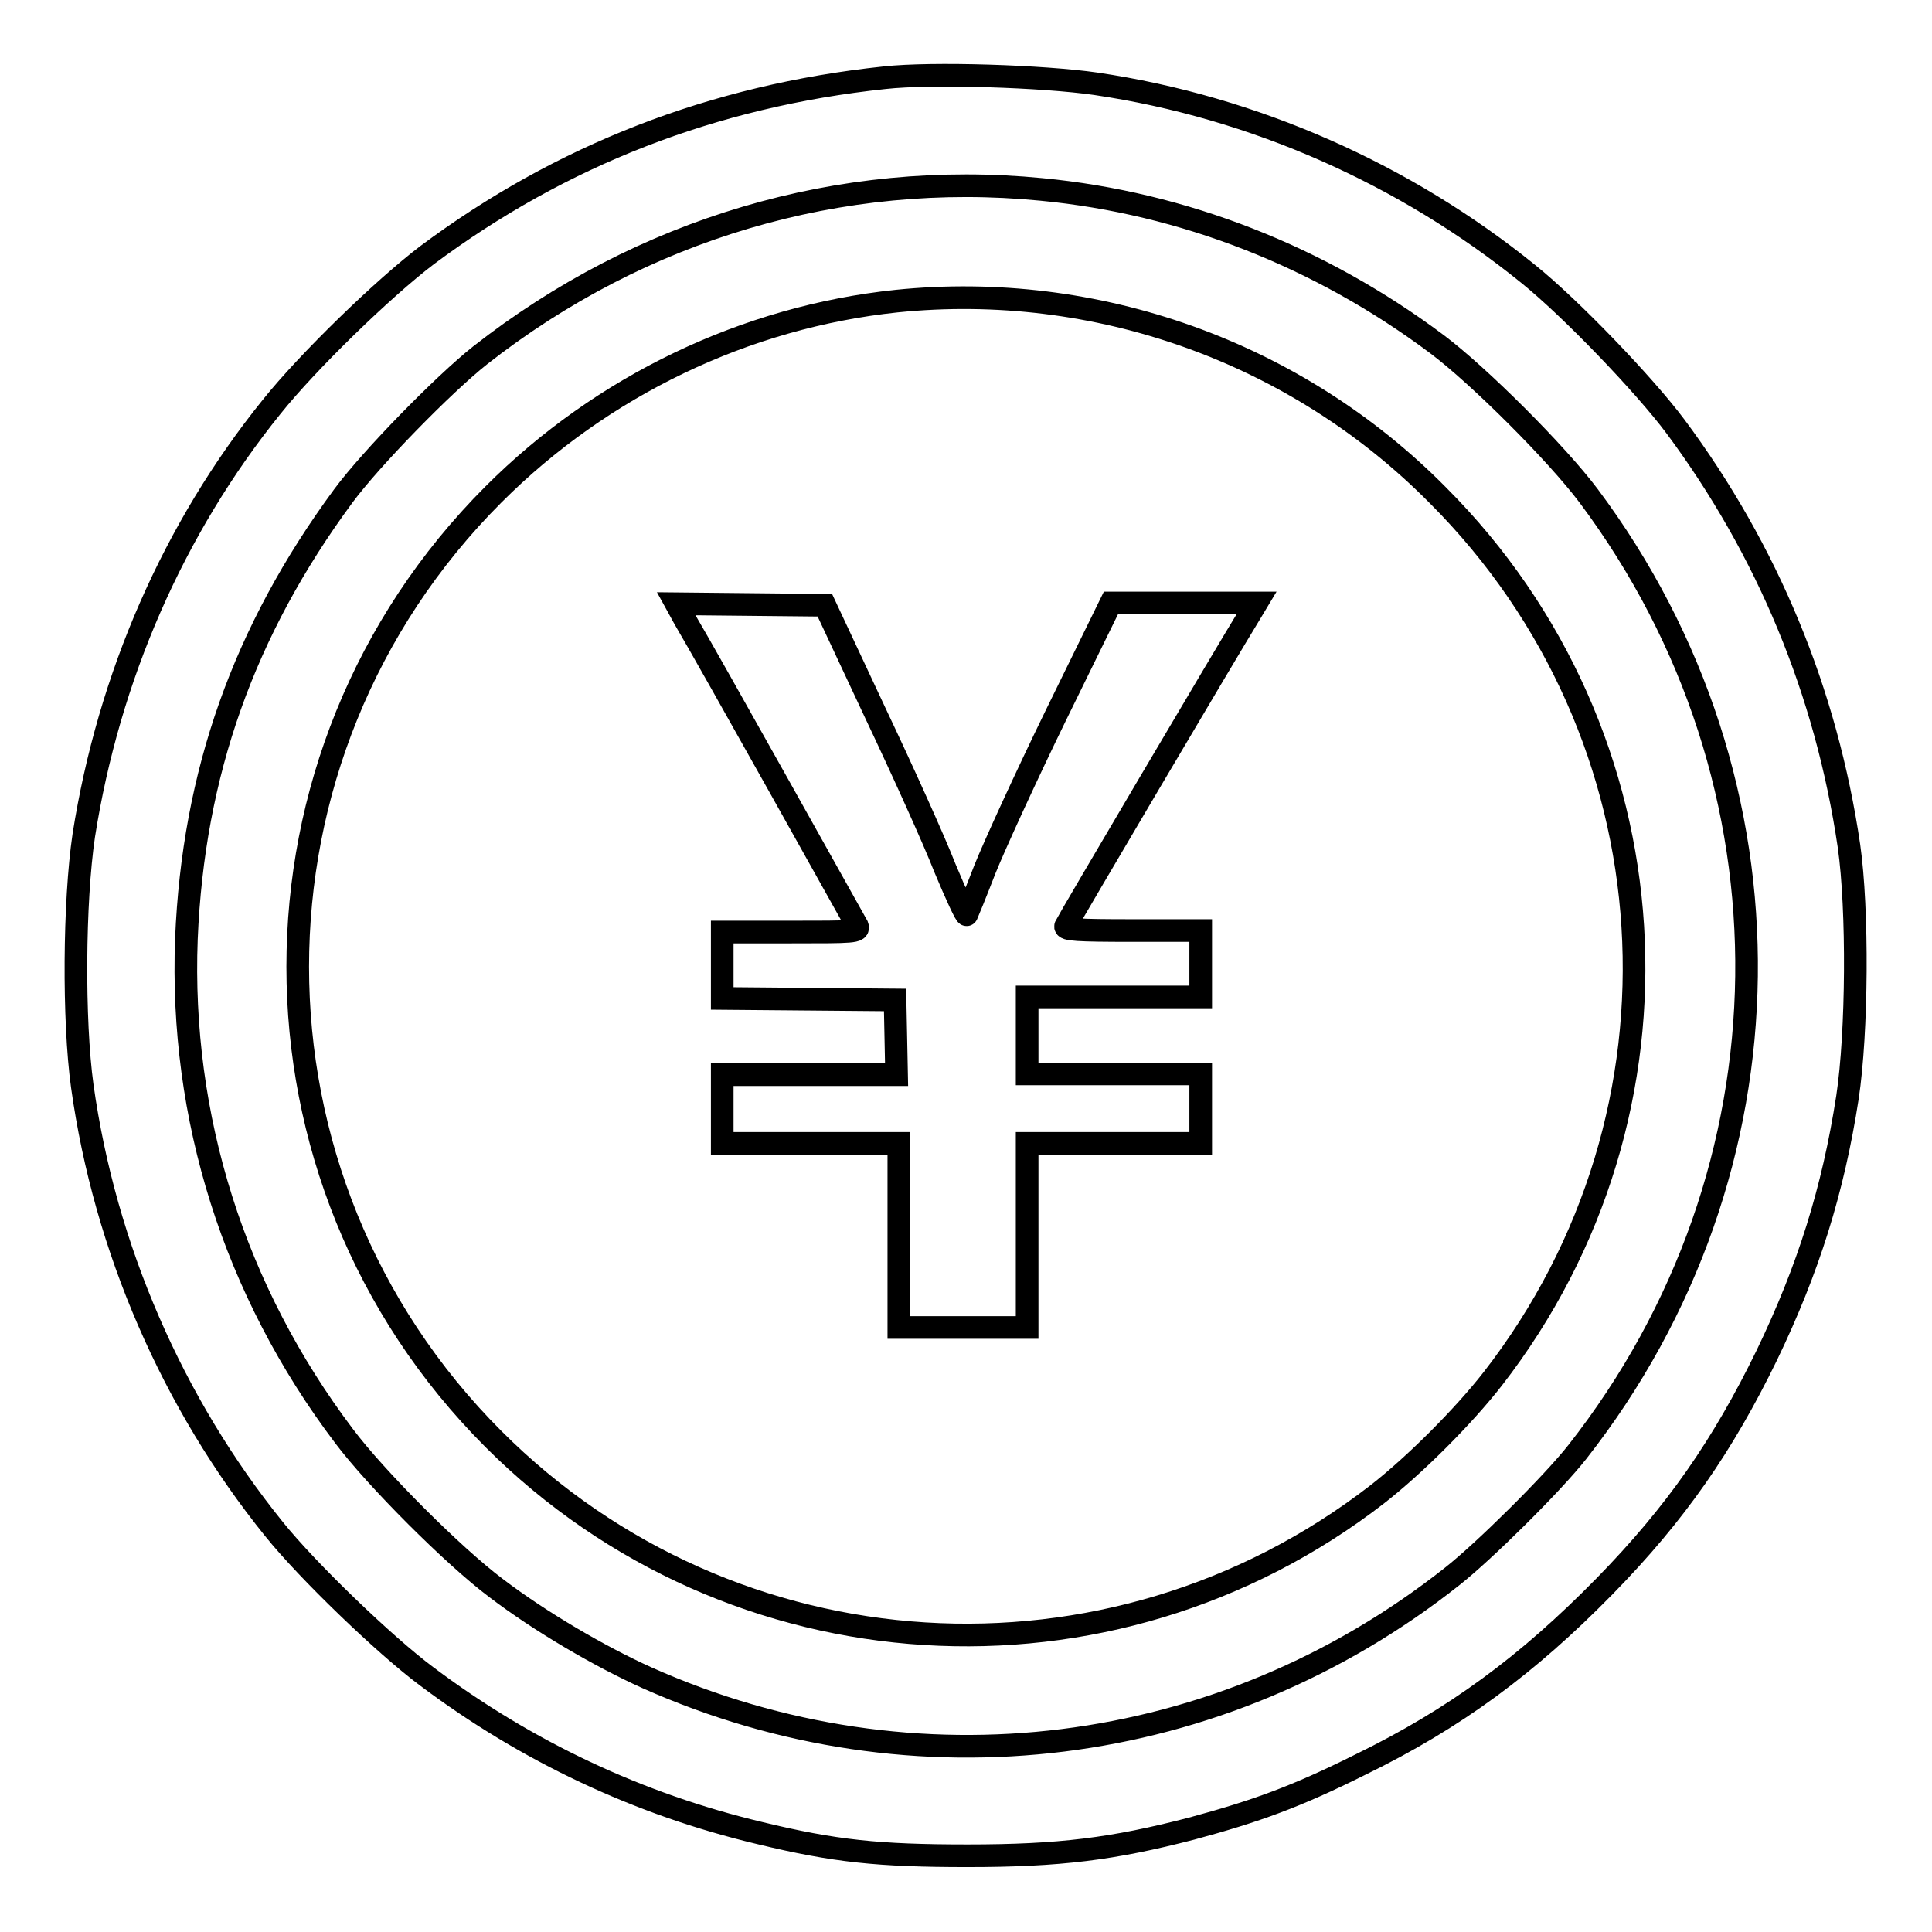<?xml version="1.0" encoding="utf-8"?>
<!-- Svg Vector Icons : http://www.onlinewebfonts.com/icon -->
<!DOCTYPE svg PUBLIC "-//W3C//DTD SVG 1.1//EN" "http://www.w3.org/Graphics/SVG/1.1/DTD/svg11.dtd">
<svg version="1.1" xmlns="http://www.w3.org/2000/svg" xmlns:xlink="http://www.w3.org/1999/xlink" x="0px" y="0px" viewBox="0 0 256 256" enable-background="new 0 0 256 256" xml:space="preserve">
<g><g><g><path stroke-width="3" fill-opacity="0" stroke="#000000"  d="M117.2,10.3c-22.7,2.4-42.9,10.3-60.6,23.5C50.8,38.2,40.8,47.9,36,53.9c-13,16.1-21.6,35.8-24.9,56.8c-1.3,8.8-1.4,24.5-0.2,33.2c3,21.5,12,42.1,25.4,58.7c4.5,5.6,14.7,15.4,20.2,19.5c13.3,10,28.2,17,44.2,20.8c9.9,2.4,15.7,3,27.5,3c12.2,0,19.3-0.9,29.7-3.6c8.5-2.3,13.8-4.2,22.4-8.5c12.5-6.1,22.1-13.2,32.3-23.6c9.5-9.7,15.7-18.7,21.5-30.6c5.5-11.4,8.8-21.9,10.7-34.2c1.3-8.6,1.4-24.9,0.2-33.3c-3-20.4-10.8-39.2-23-55.6c-4.1-5.5-13.9-15.7-19.5-20.2c-16.3-13.2-36.3-22.1-57.3-25.2C138.3,10.1,123.5,9.6,117.2,10.3z M138,25.1c18.8,1.8,36.9,8.9,52.4,20.5c5.6,4.2,15.9,14.5,20.1,20.1c28.5,38.1,27.8,89.4-1.5,126.7c-3.3,4.2-12.4,13.2-16.6,16.5c-30.6,24.2-71.3,29.2-106.7,13.4c-6.2-2.8-14.1-7.4-20-11.9c-5.6-4.2-15.9-14.5-20.1-20.1C31,171,23.8,148,24.7,124.4c0.9-21.9,7.6-40.8,20.8-58.7c3.7-5,13.3-14.8,18.1-18.6C85,30.3,111.4,22.5,138,25.1z"/><path stroke-width="3" fill-opacity="0" stroke="#000000"  d="M118.8,39.9c-20,2.1-39,11.2-53.4,25.6c-34.6,34.6-34.6,90.6,0,125.2c31.6,31.6,81.7,34.7,117.1,7.3c5-3.9,11.4-10.3,15.3-15.3c27.5-35.4,24.4-85.4-7.3-117.1C171.7,46.6,145.2,37.2,118.8,39.9z M115.9,94.3c3.7,7.8,7.9,17.1,9.3,20.7c1.5,3.6,2.8,6.4,2.9,6.2c0.1-0.2,1.2-2.9,2.4-6c1.2-3,5.4-12.2,9.4-20.4l7.3-14.9l9.6,0h9.7l-0.9,1.5c-2.9,4.7-24.2,40.8-24.4,41.3c-0.2,0.5,1.6,0.6,8.8,0.6h9.1v4.4v4.4h-11.5h-11.5v5.1v5.1h11.5h11.5v4.6v4.6h-11.5h-11.5v12.2v12.2h-8.5h-8.5v-12.2v-12.2h-11.5H95.7V147v-4.6h11.5h11.6l-0.1-5l-0.1-4.9l-11.4-0.1l-11.5-0.1v-4.4v-4.4h9.1c8.3,0,9.1,0,8.8-0.8C113.2,122,93.9,87.4,90.7,82L89.6,80l9.8,0.1l9.9,0.1L115.9,94.3z"/></g></g></g>
</svg>